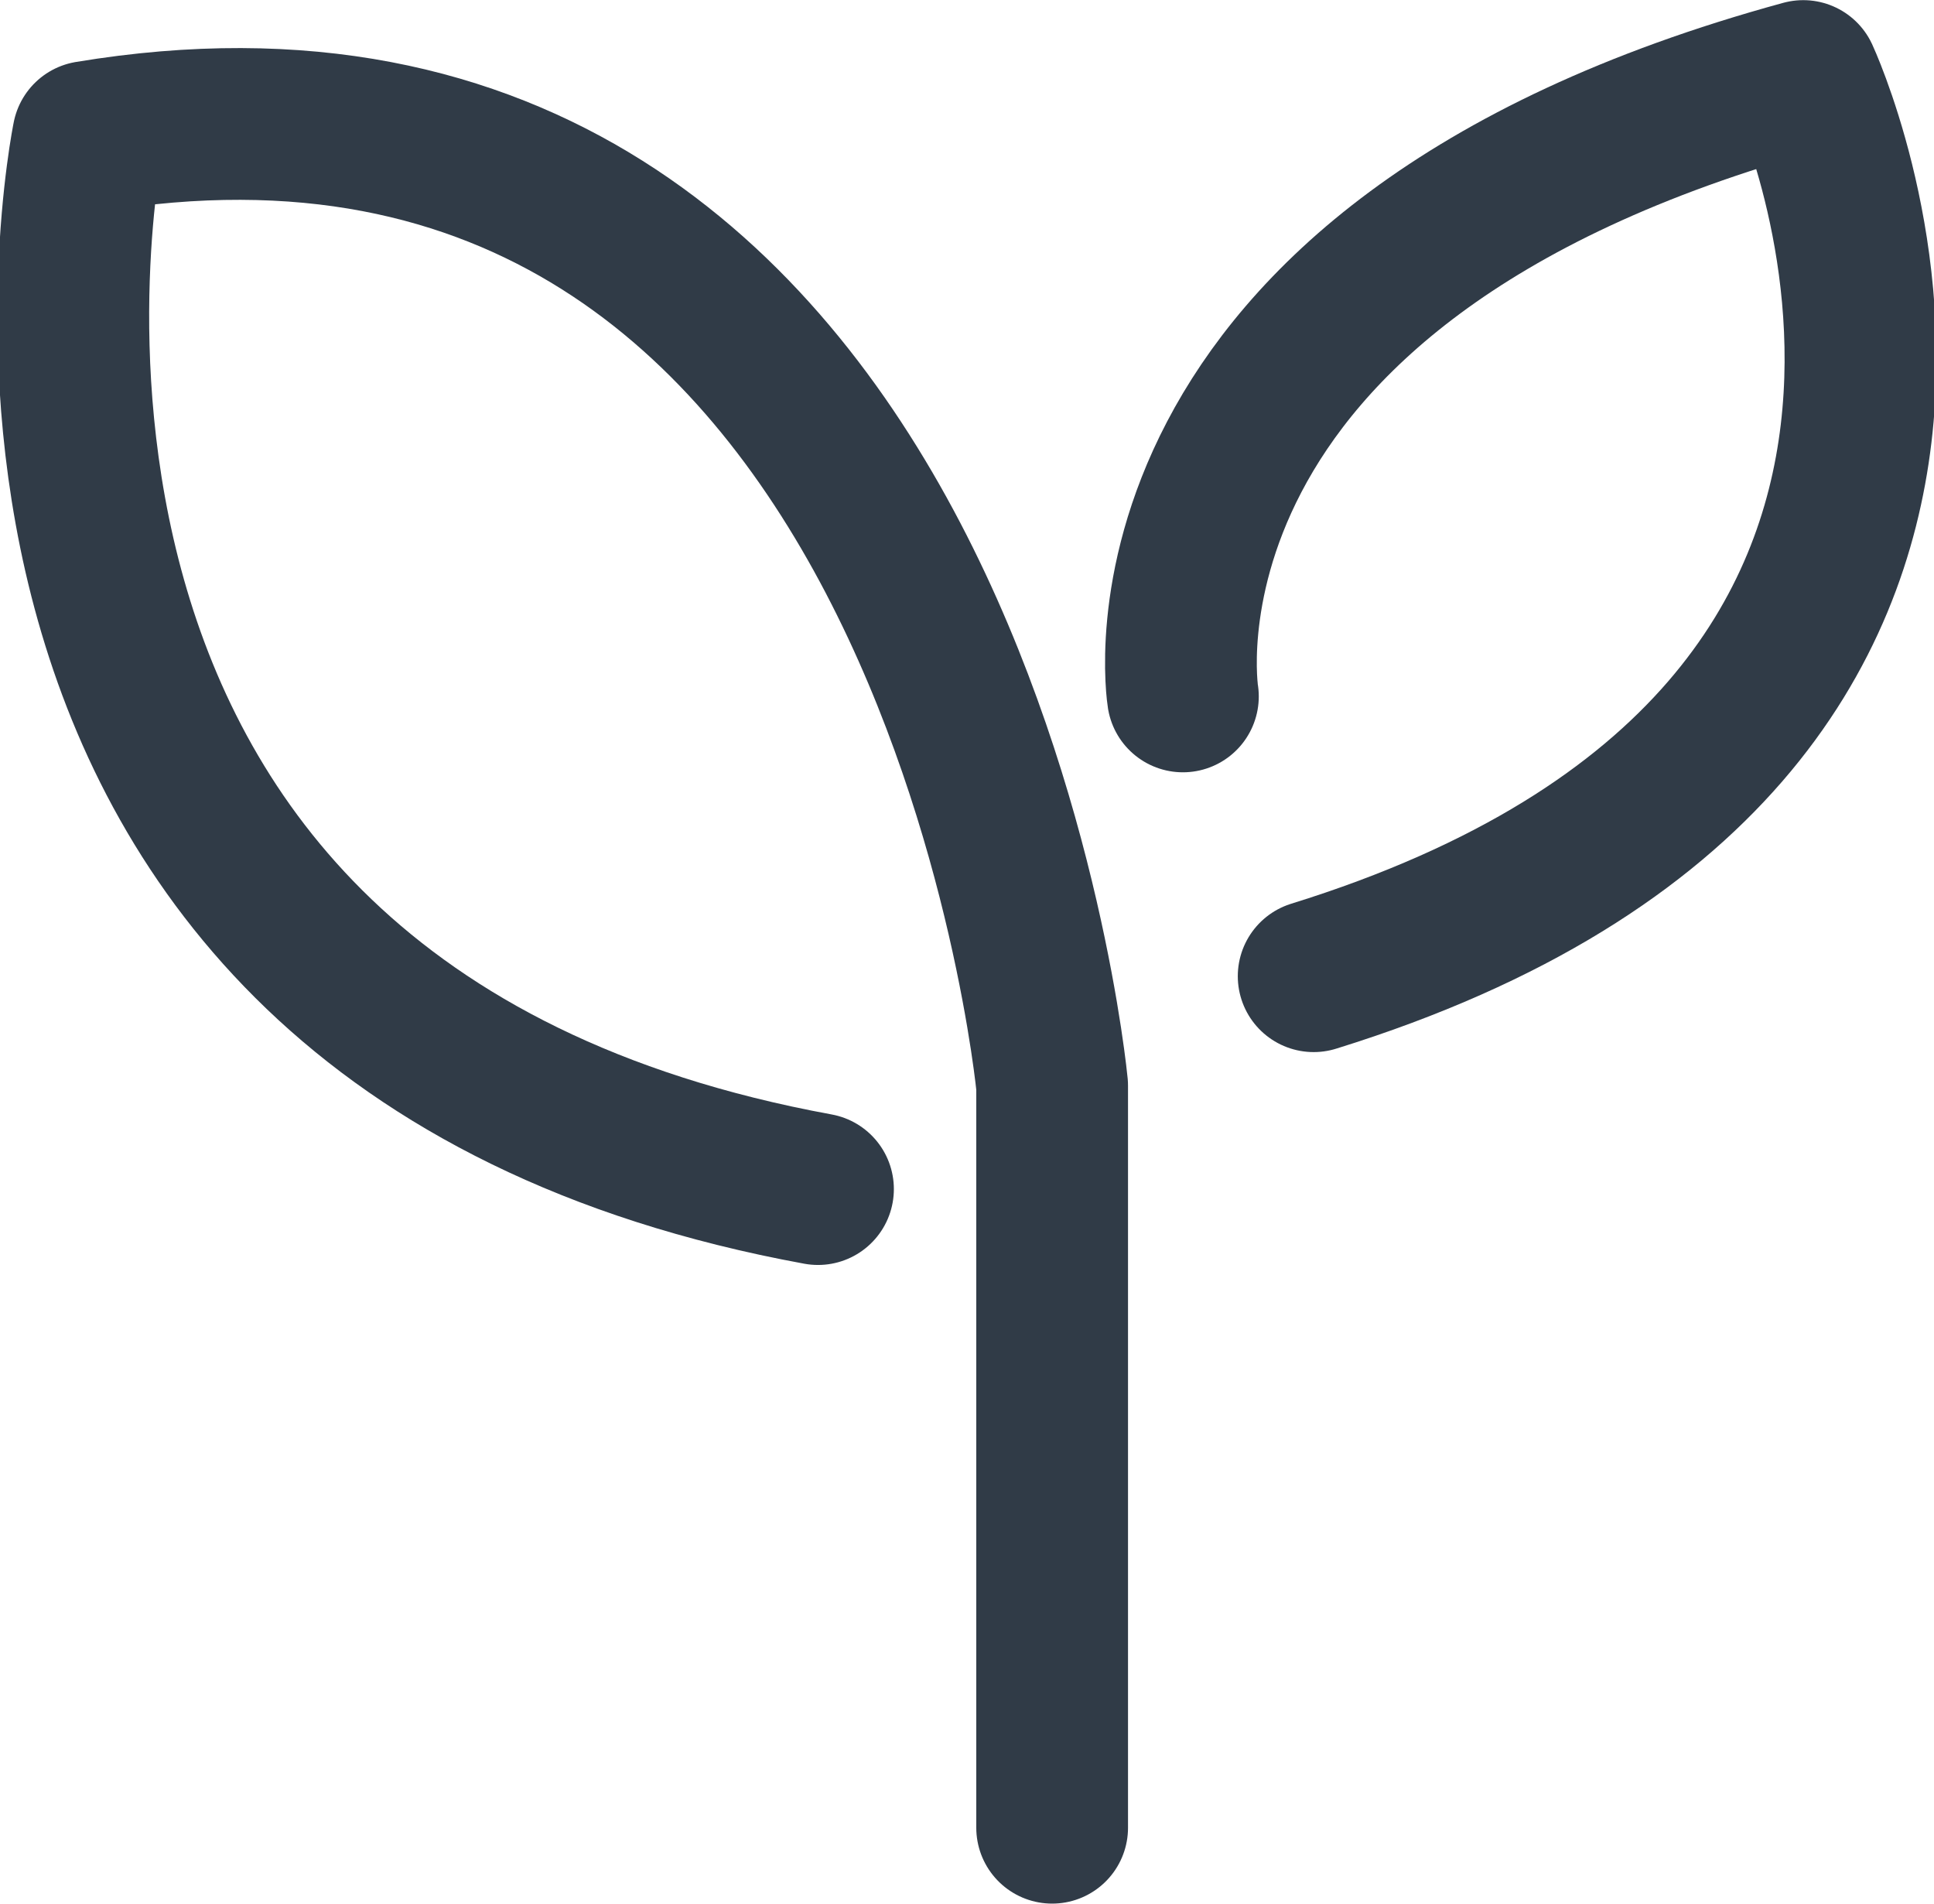 <?xml version="1.0" encoding="utf-8"?>
<!-- Generator: Adobe Illustrator 25.3.1, SVG Export Plug-In . SVG Version: 6.00 Build 0)  -->
<svg version="1.1" id="Capa_2" xmlns="http://www.w3.org/2000/svg" xmlns:xlink="http://www.w3.org/1999/xlink" x="0px" y="0px"
	 viewBox="0 0 63.6 62.6" style="enable-background:new 0 0 63.6 62.6;" xml:space="preserve">
<style type="text/css">
	.st0{fill:none;stroke:#303B47;stroke-width:4.99;stroke-linecap:round;stroke-linejoin:round;}
</style>
<g id="Capa_1-2">
	<g>
		<path class="st0" d="M34.6,60.1V35.7c0,0-3.4-35.9-31.7-31.2c0,0-6,29.1,24,34.6"/>
		<path class="st0" d="M38.9,22.9c0,0-2.3-14.2,20.4-20.4c0,0,10,21.5-16.1,29.6"/>
	</g>
</g>
</svg>
